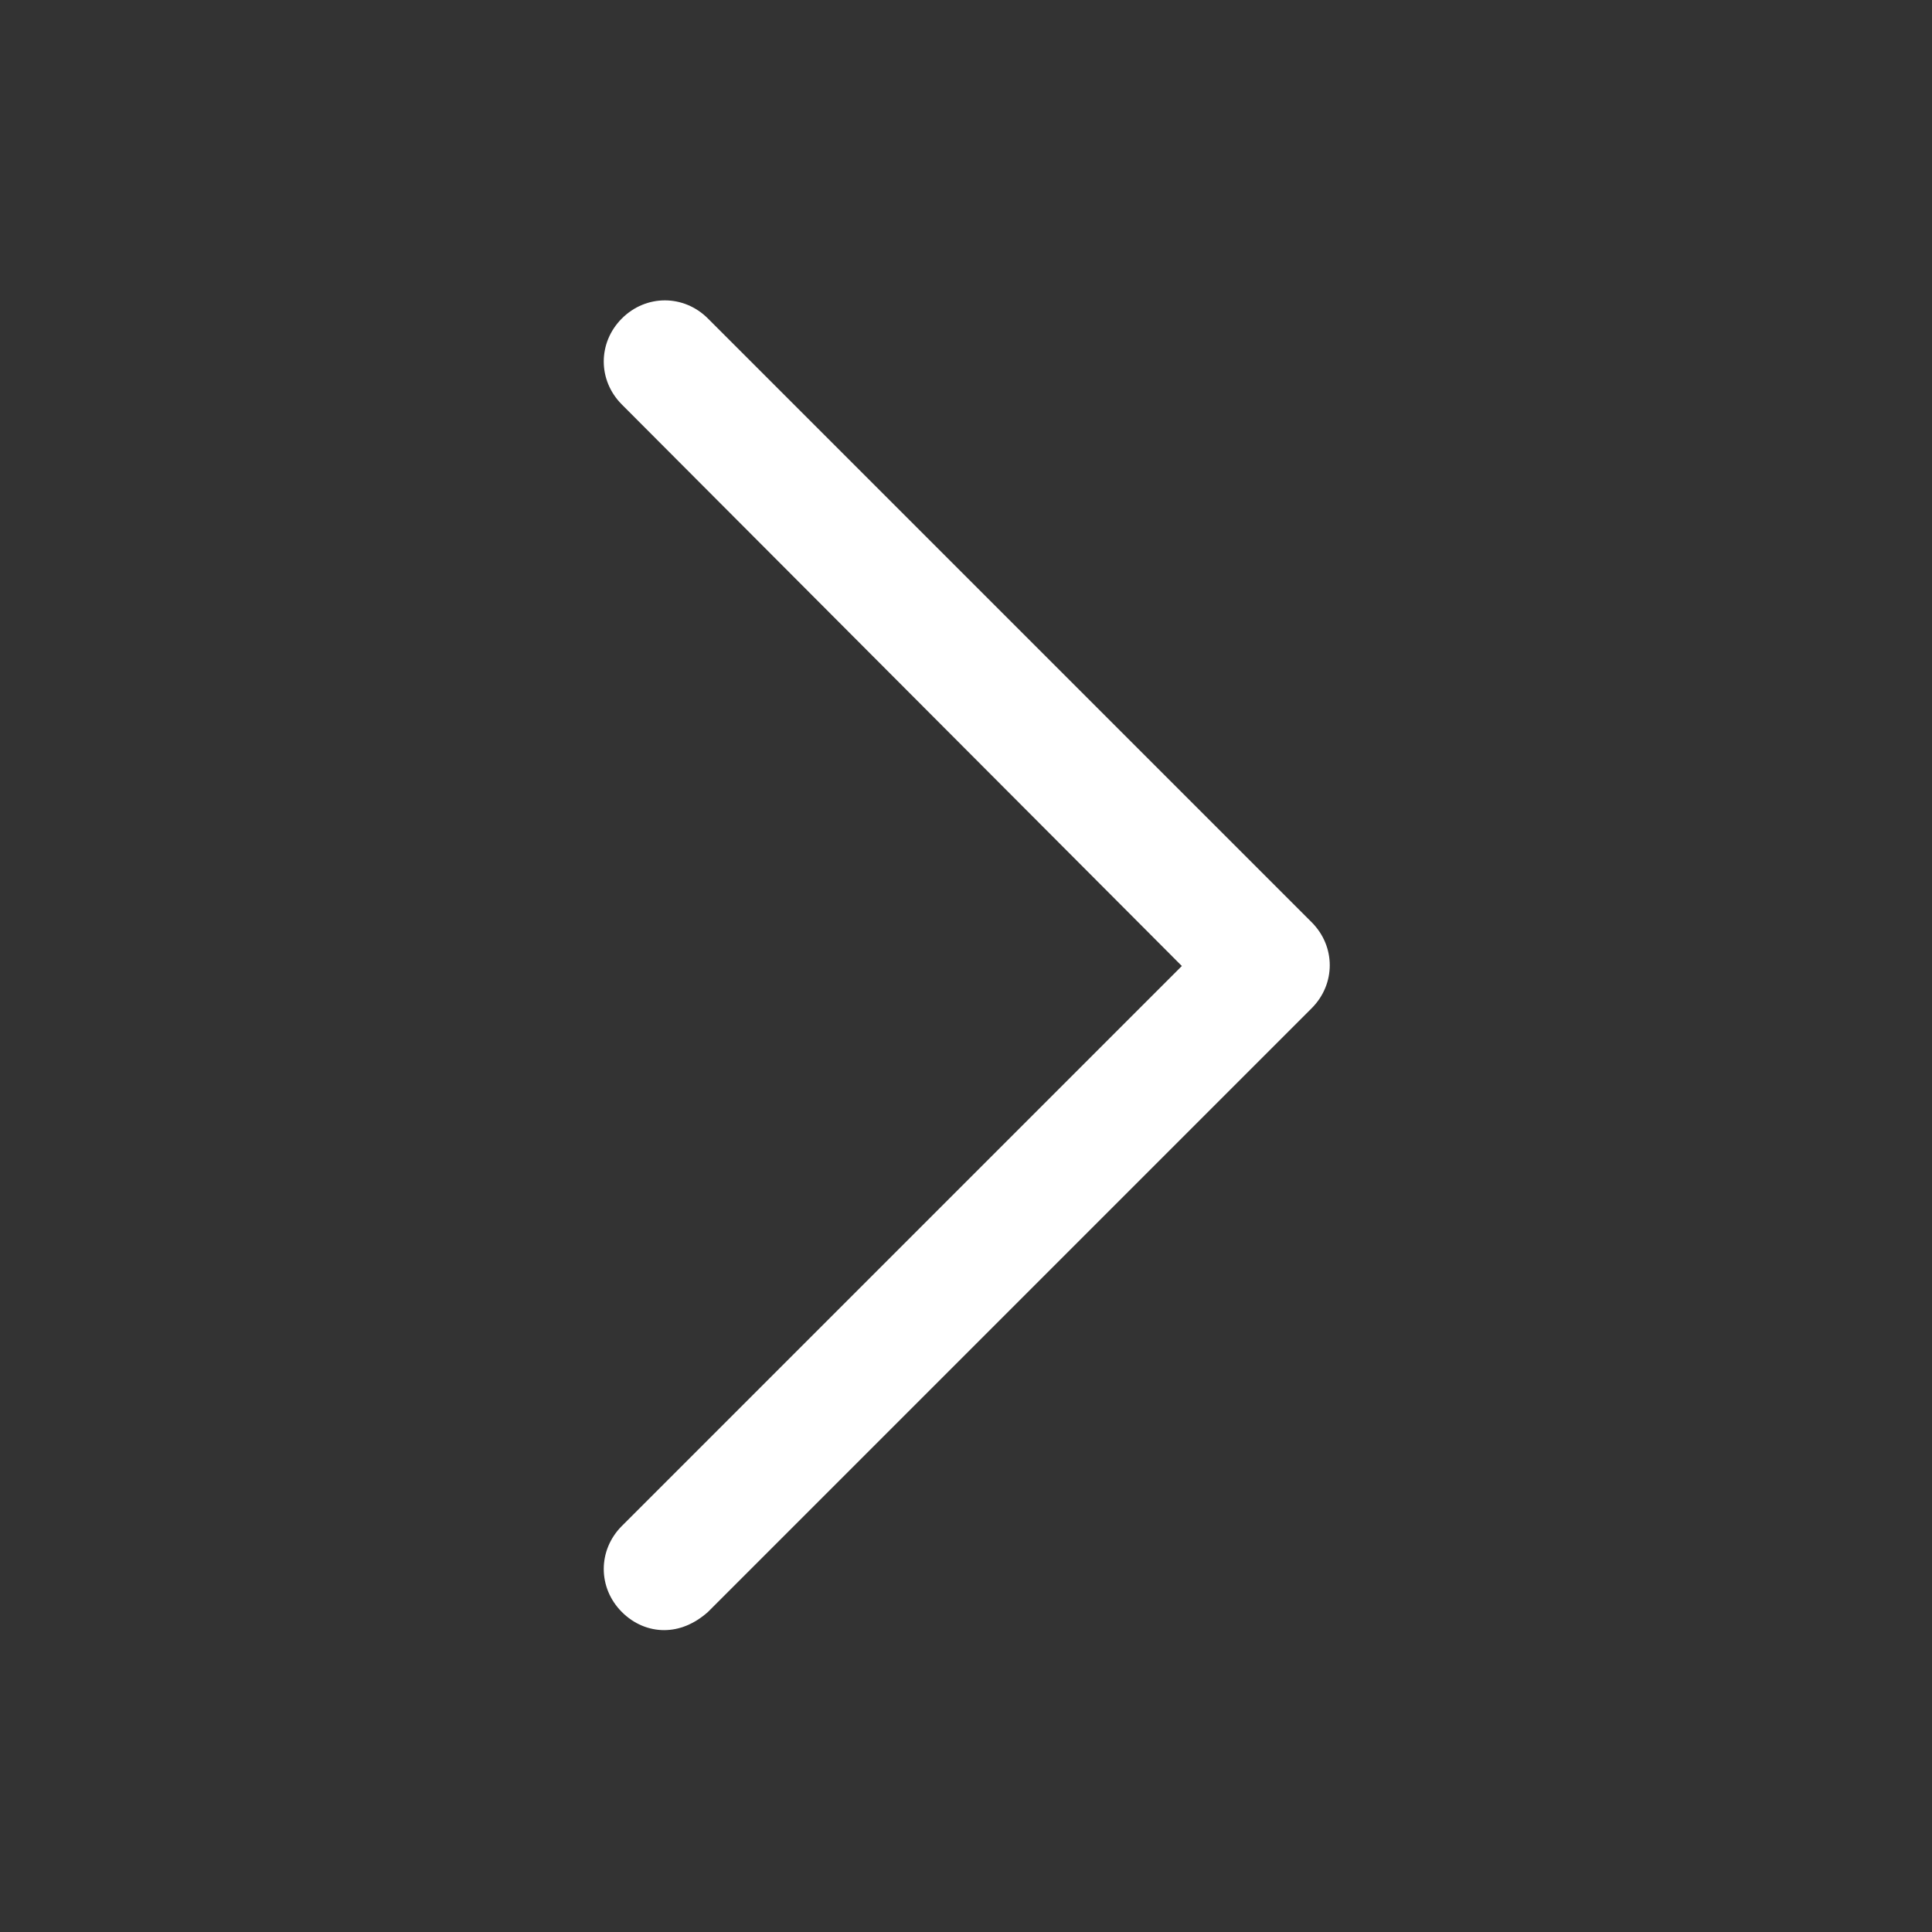 <svg id="Layer_1" enable-background="new 0 0 128 128" height="512" viewBox="0 0 128 128" width="512" xmlns="http://www.w3.org/2000/svg" xmlns:xlink="http://www.w3.org/1999/xlink"><rect x="0" y="0" width="128" height="128" fill="#333333" stroke="none"/><linearGradient id="Right_Arrow_1_" gradientUnits="userSpaceOnUse" x1="64" x2="64" y1="20" y2="108"><stop offset="0" stop-color="#fff"/><stop offset="1" stop-color="#fff"/></linearGradient><path id="Right_Arrow_4_" d="m44 108c-1 0-2-.4-2.8-1.2-1.6-1.6-1.6-4.1 0-5.7l37.1-37.1-37.1-37.2c-1.6-1.6-1.6-4.1 0-5.7s4.1-1.6 5.7 0l40 40c1.6 1.6 1.6 4.1 0 5.7l-40 40c-.9.8-1.9 1.2-2.9 1.2z" fill="url(#Right_Arrow_1_)"/></svg>